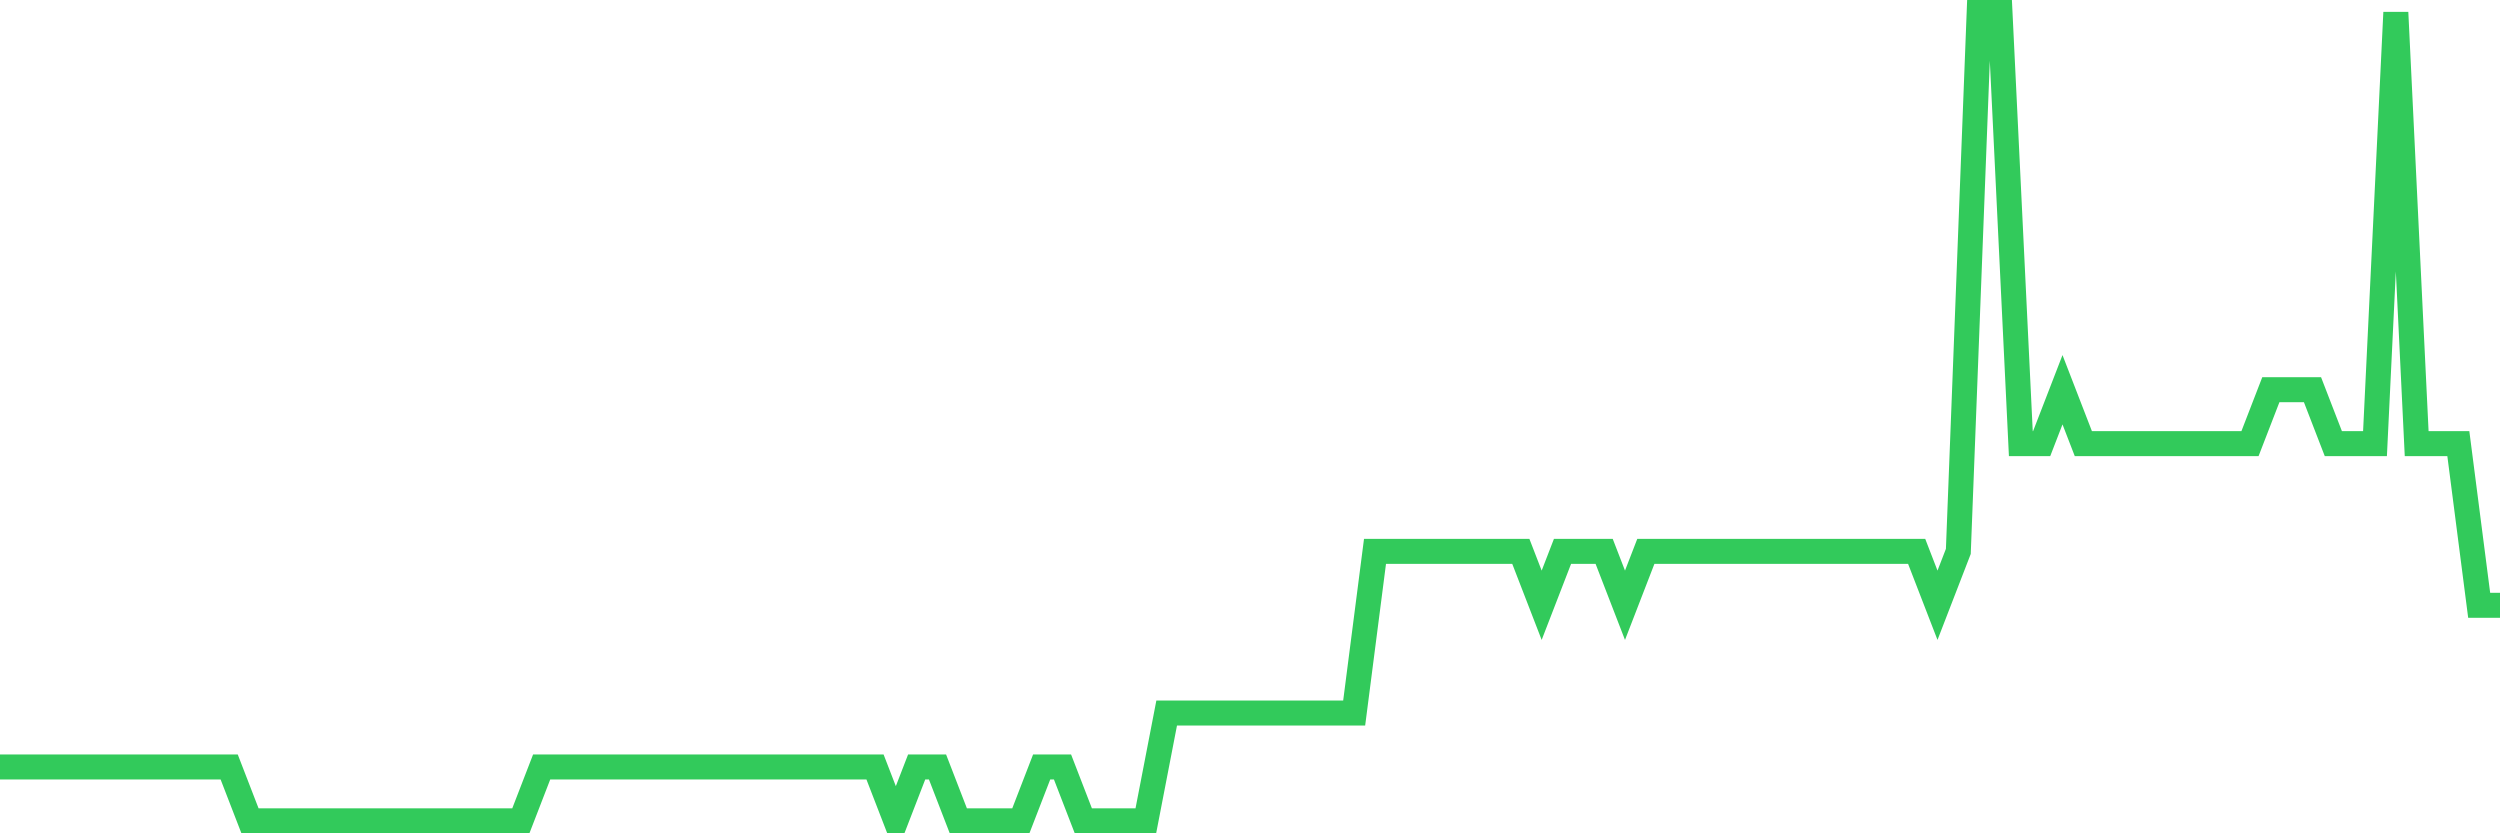 <svg
  xmlns="http://www.w3.org/2000/svg"
  xmlns:xlink="http://www.w3.org/1999/xlink"
  width="120"
  height="40"
  viewBox="0 0 120 40"
  preserveAspectRatio="none"
>
  <polyline
    points="0,36.813 1,36.813 2,36.813 3,36.813 4,36.813 5,36.813 6,36.813 7,36.813 8,36.813 9,36.813 10,36.813 11,36.813 12,39.4 13,39.4 14,39.4 15,39.4 16,39.4 17,39.4 18,39.4 19,39.4 20,39.4 21,39.4 22,39.4 23,39.4 24,39.4 25,39.4 26,36.813 27,36.813 28,36.813 29,36.813 30,36.813 31,36.813 32,36.813 33,36.813 34,36.813 35,36.813 36,36.813 37,36.813 38,36.813 39,36.813 40,36.813 41,36.813 42,36.813 43,39.4 44,36.813 45,36.813 46,39.4 47,39.4 48,39.4 49,39.4 50,36.813 51,36.813 52,39.4 53,39.4 54,39.4 55,39.4 56,34.227 57,34.227 58,34.227 59,34.227 60,34.227 61,34.227 62,34.227 63,34.227 64,34.227 65,34.227 66,26.467 67,26.467 68,26.467 69,26.467 70,26.467 71,26.467 72,26.467 73,26.467 74,29.053 75,26.467 76,26.467 77,26.467 78,29.053 79,26.467 80,26.467 81,26.467 82,26.467 83,26.467 84,26.467 85,26.467 86,26.467 87,26.467 88,26.467 89,26.467 90,26.467 91,26.467 92,26.467 93,29.053 94,26.467 95,0.6 96,0.6 97,21.293 98,21.293 99,18.707 100,21.293 101,21.293 102,21.293 103,21.293 104,21.293 105,21.293 106,21.293 107,21.293 108,21.293 109,18.707 110,18.707 111,18.707 112,21.293 113,21.293 114,21.293 115,0.6 116,21.293 117,21.293 118,21.293 119,29.053 120,29.053"
    fill="none"
    stroke="#32ca5b"
    stroke-width="1.2"
  >
  </polyline>
</svg>